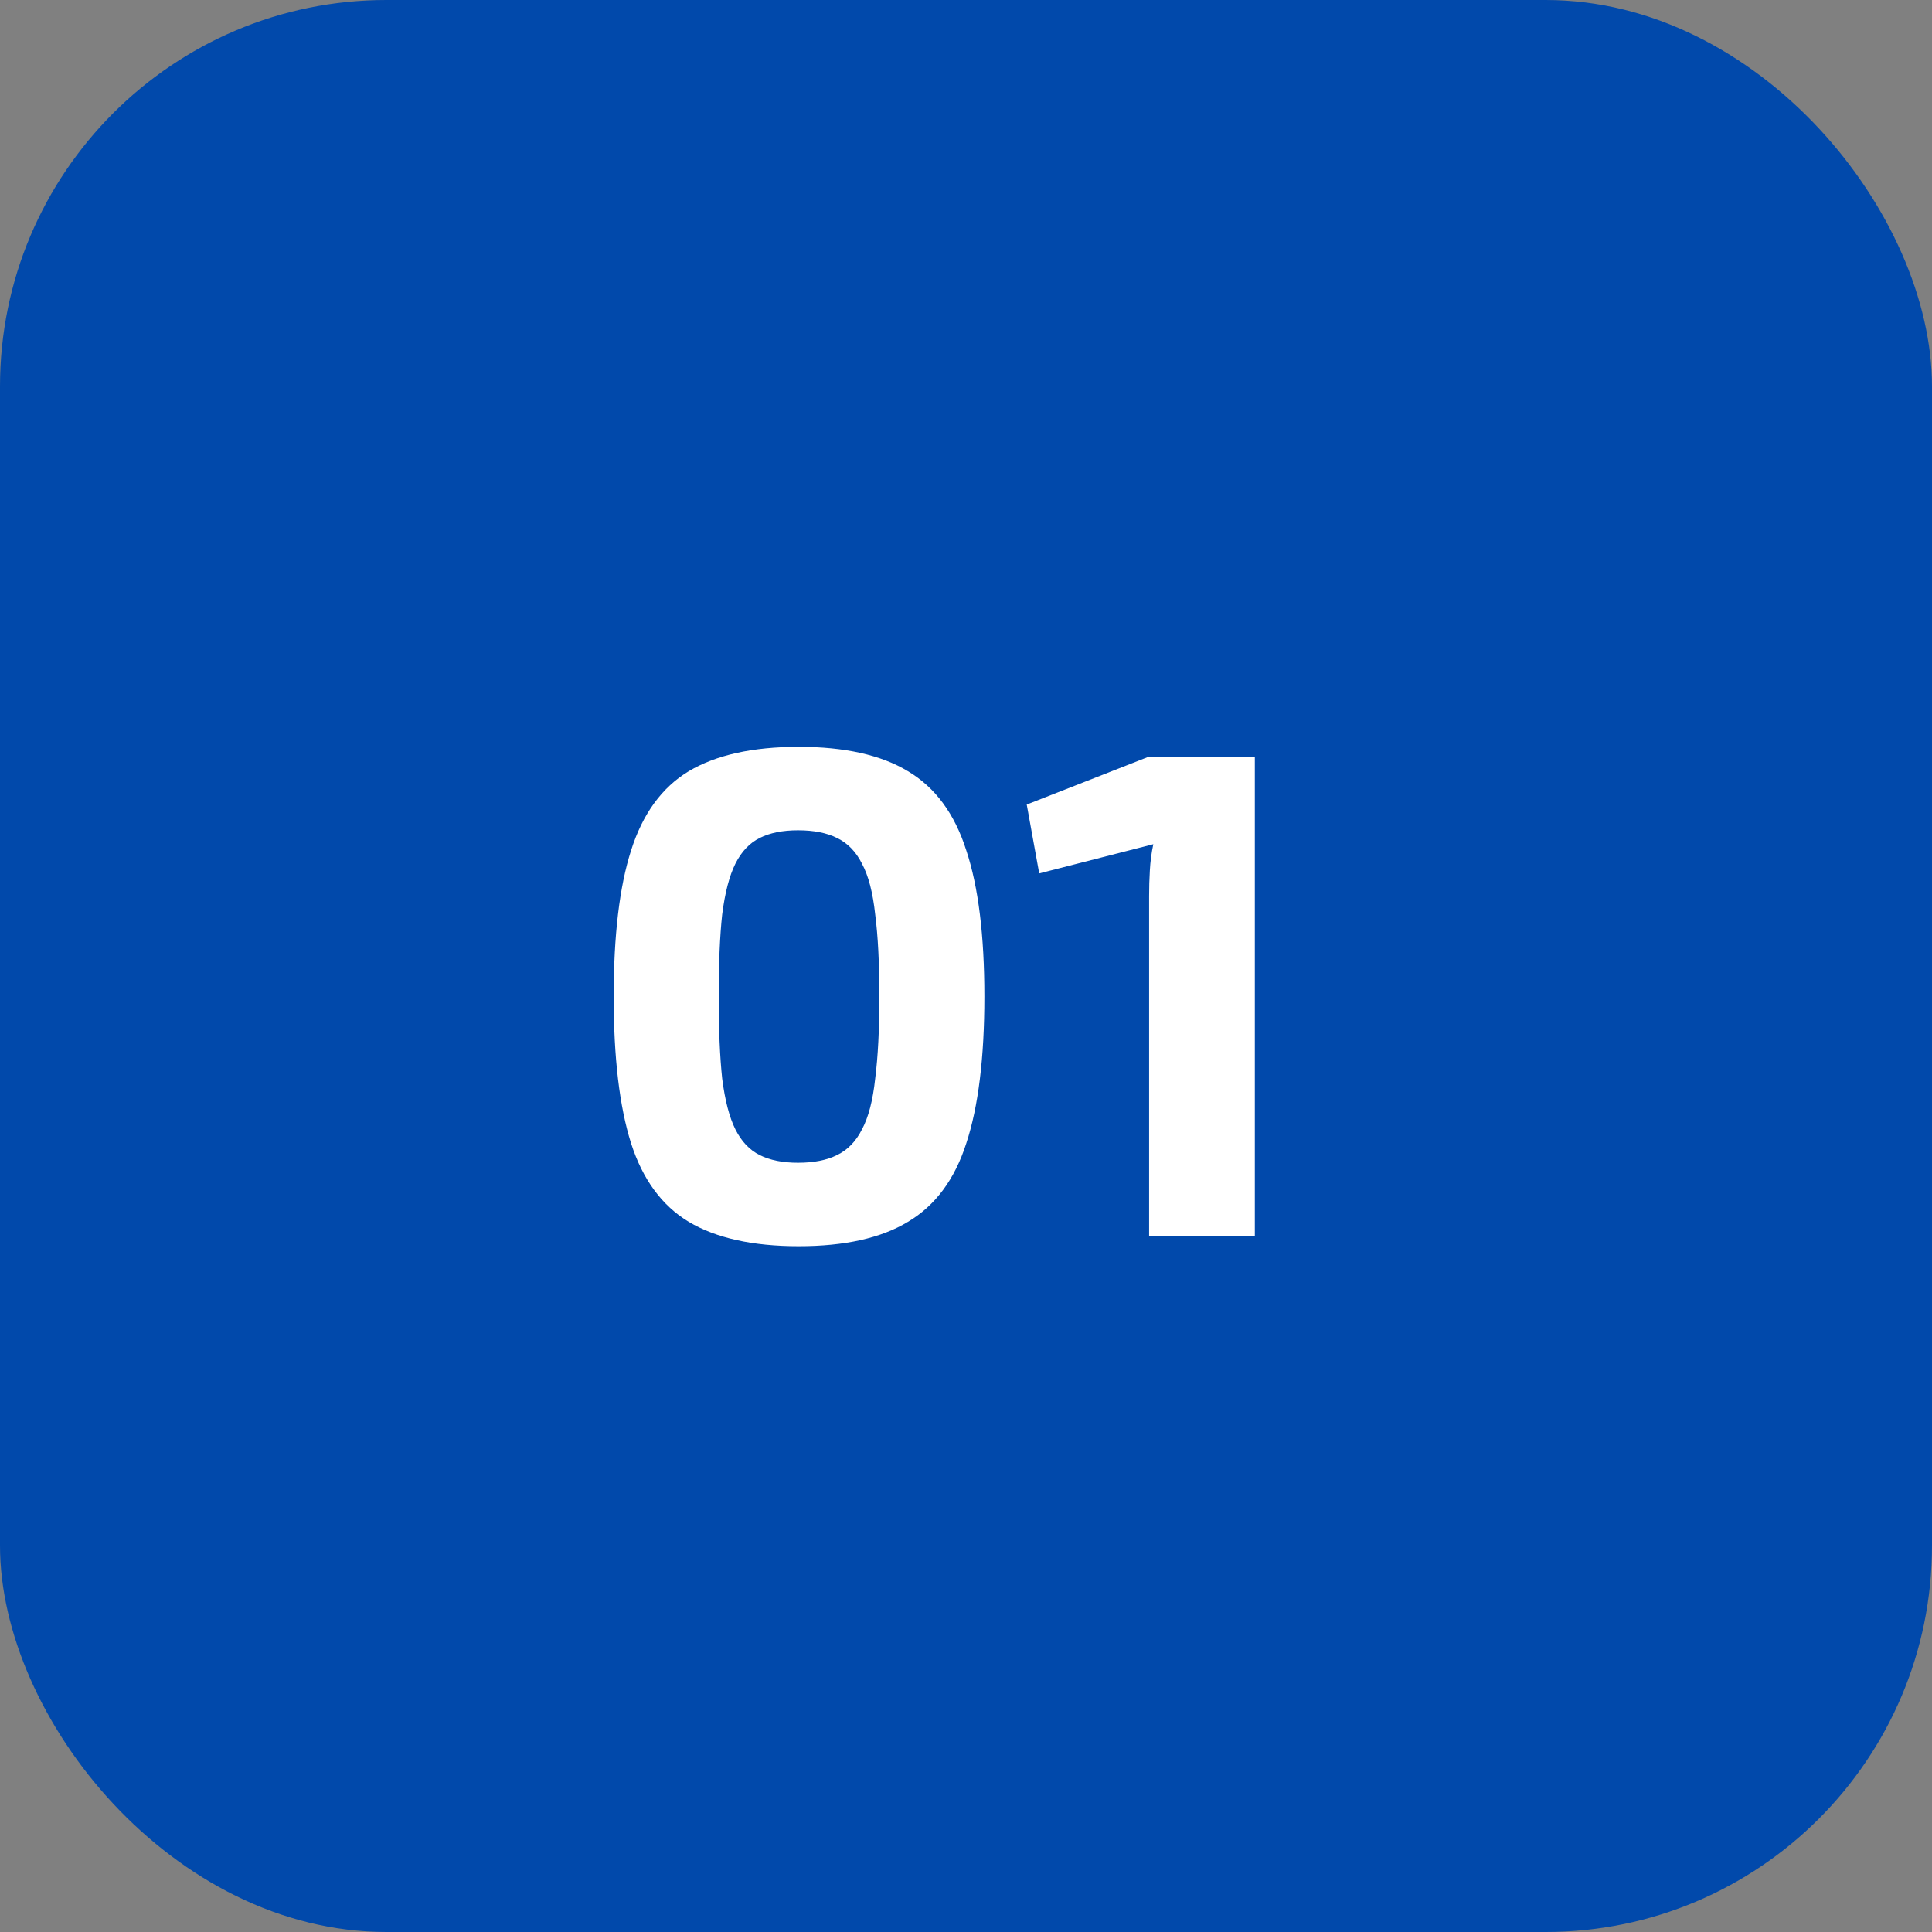 <svg width="50" height="50" viewBox="0 0 50 50" fill="none" xmlns="http://www.w3.org/2000/svg">
<rect x="0" y="0" width="50" height="50" fill="#808080" stroke="none"/>
<rect width="50" height="50" rx="10" fill="#0149AB"/>
<path d="M20.67 19.328C21.858 19.328 22.8 19.538 23.496 19.958C24.204 20.378 24.708 21.062 25.008 22.01C25.32 22.946 25.476 24.206 25.476 25.79C25.476 27.374 25.32 28.64 25.008 29.588C24.708 30.524 24.204 31.202 23.496 31.622C22.8 32.042 21.858 32.252 20.67 32.252C19.482 32.252 18.534 32.042 17.826 31.622C17.13 31.202 16.632 30.524 16.332 29.588C16.032 28.64 15.882 27.374 15.882 25.79C15.882 24.206 16.032 22.946 16.332 22.01C16.632 21.062 17.13 20.378 17.826 19.958C18.534 19.538 19.482 19.328 20.67 19.328ZM20.652 21.488C20.256 21.488 19.926 21.554 19.662 21.686C19.398 21.818 19.188 22.04 19.032 22.352C18.876 22.664 18.762 23.102 18.69 23.666C18.63 24.218 18.6 24.926 18.6 25.79C18.6 26.642 18.63 27.35 18.69 27.914C18.762 28.478 18.876 28.916 19.032 29.228C19.188 29.54 19.398 29.762 19.662 29.894C19.926 30.026 20.256 30.092 20.652 30.092C21.06 30.092 21.396 30.026 21.66 29.894C21.936 29.762 22.152 29.54 22.308 29.228C22.476 28.916 22.59 28.478 22.65 27.914C22.722 27.35 22.758 26.642 22.758 25.79C22.758 24.926 22.722 24.218 22.65 23.666C22.59 23.102 22.476 22.664 22.308 22.352C22.152 22.04 21.936 21.818 21.66 21.686C21.396 21.554 21.06 21.488 20.652 21.488ZM32.475 19.58V32H29.739V23.198C29.739 22.97 29.745 22.748 29.758 22.532C29.77 22.304 29.799 22.076 29.848 21.848L26.895 22.604L26.572 20.822L29.739 19.58H32.475Z" fill="white"/>
</svg>
